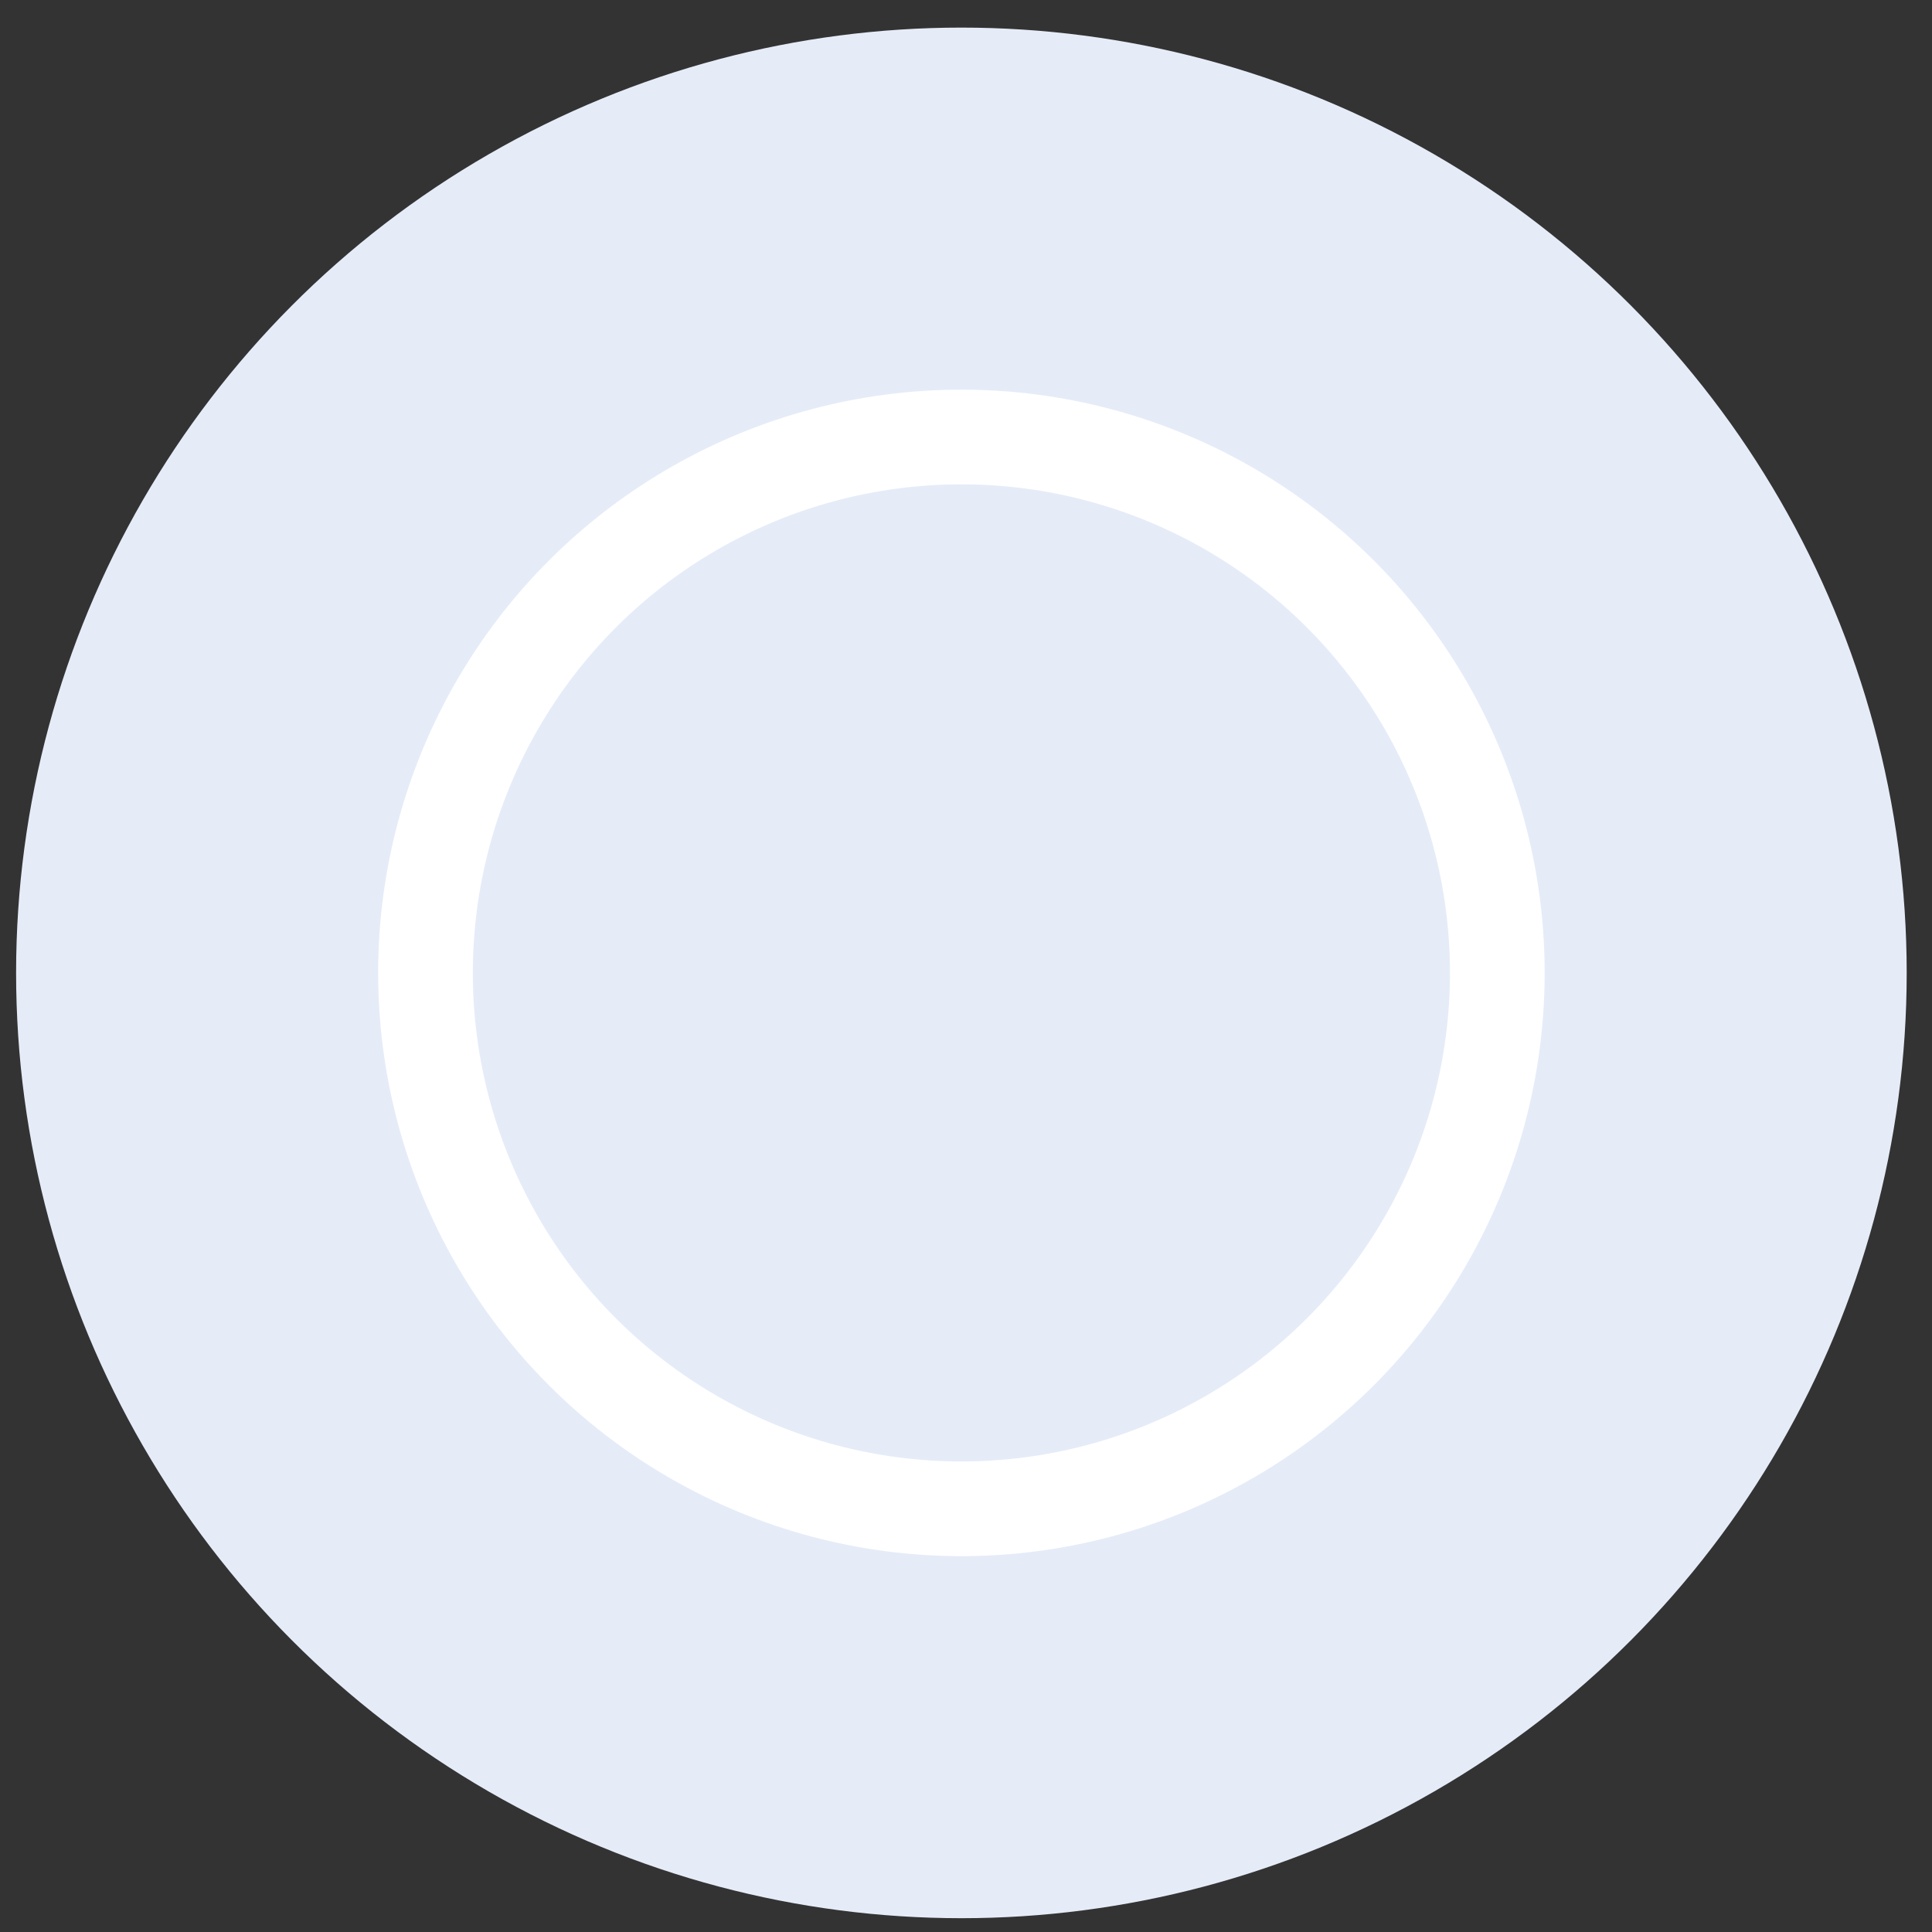 <?xml version="1.0" encoding="utf-8"?>
<!-- Generator: Adobe Illustrator 23.0.3, SVG Export Plug-In . SVG Version: 6.00 Build 0)  -->
<svg version="1.1" id="Layer_1" xmlns="http://www.w3.org/2000/svg" xmlns:xlink="http://www.w3.org/1999/xlink" x="0px" y="0px"
	 viewBox="0 0 84 84" style="enable-background:new 0 0 84 84;" xml:space="preserve">
<rect x="0" y="0" width="84" height="84" fill="#333333" stroke="none"/>
<style type="text/css">
	.st0{fill:#E5ECF8;}
	.st1{fill:none;stroke:#FFFFFF;stroke-width:4.117;stroke-miterlimit:10;}
</style>
<g>
	<circle class="st0" cx="41.8" cy="42.3" r="41.1"/>
	<circle class="st1" cx="41.8" cy="42.3" r="23.3"/>
</g>
</svg>
